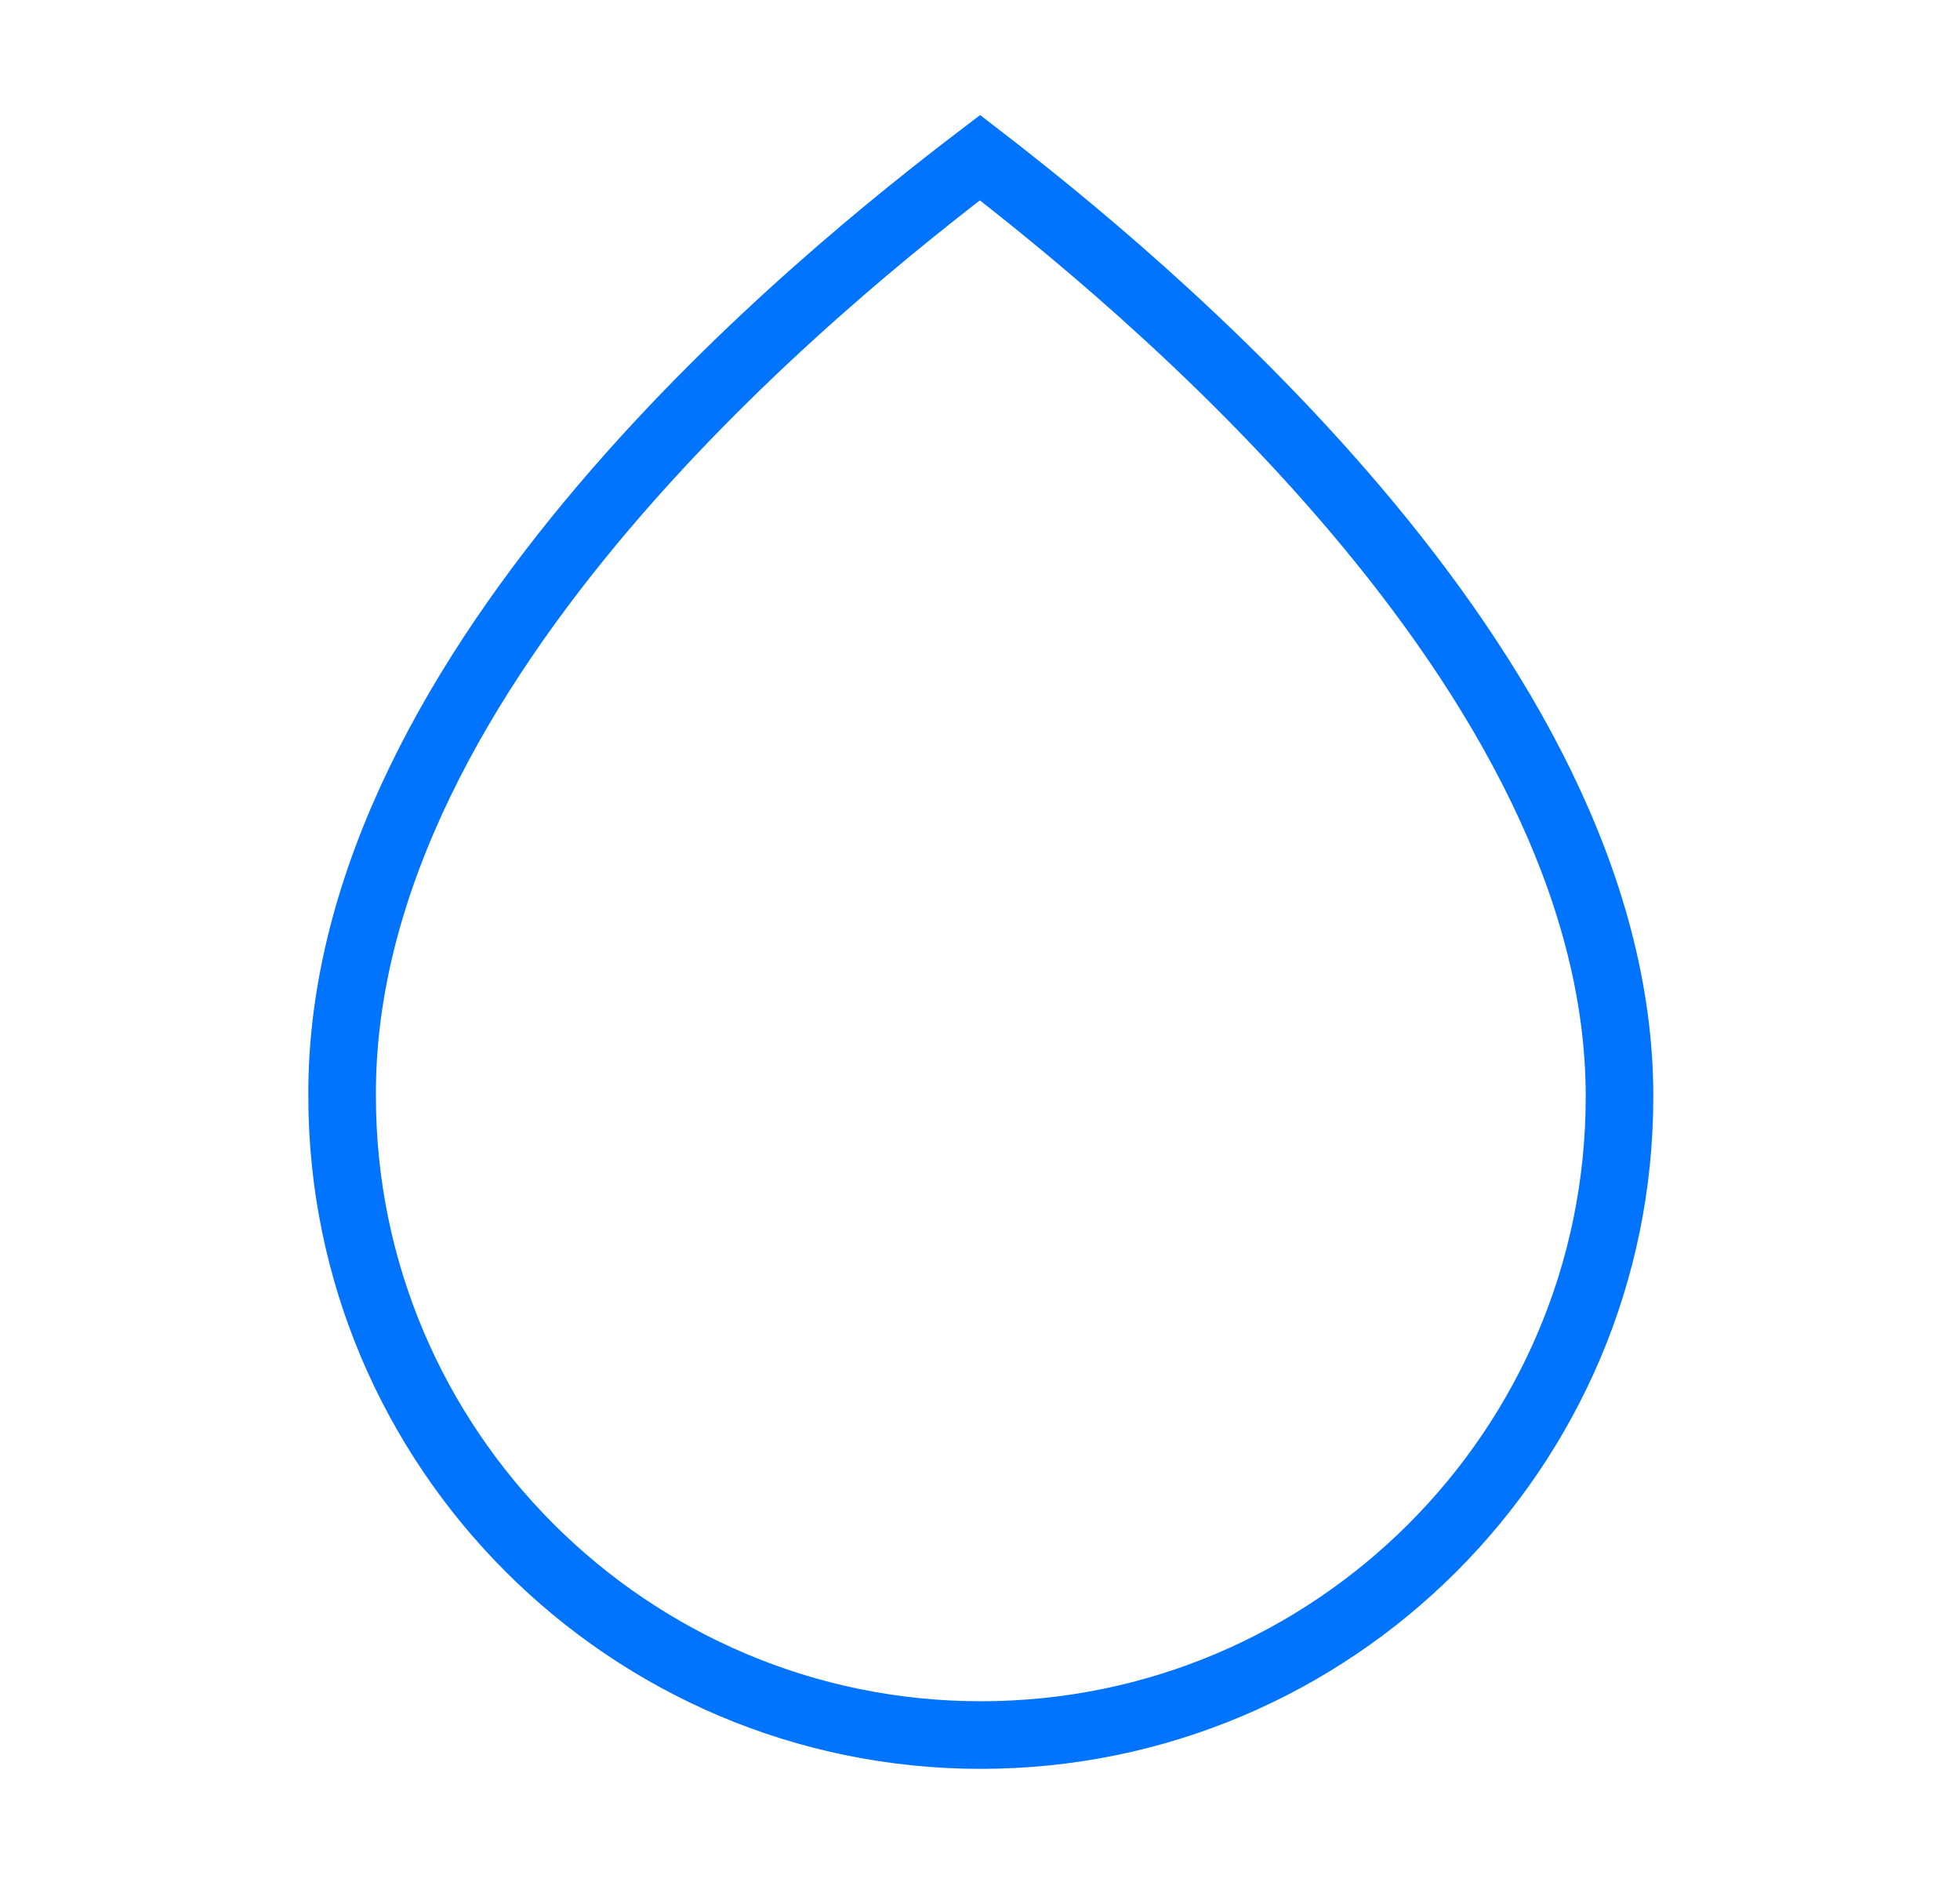 <svg xmlns="http://www.w3.org/2000/svg" fill="none" viewBox="0 0 29 28" height="28" width="29">
<path stroke-miterlimit="10" stroke="#0073FF" d="M14.5 2.332C12.283 4.024 5.027 9.787 5.062 16.216C5.062 21.419 9.297 25.666 14.512 25.666C19.727 25.666 23.962 21.431 23.962 16.227C23.973 9.892 16.705 4.035 14.5 2.332Z"></path>
</svg>
